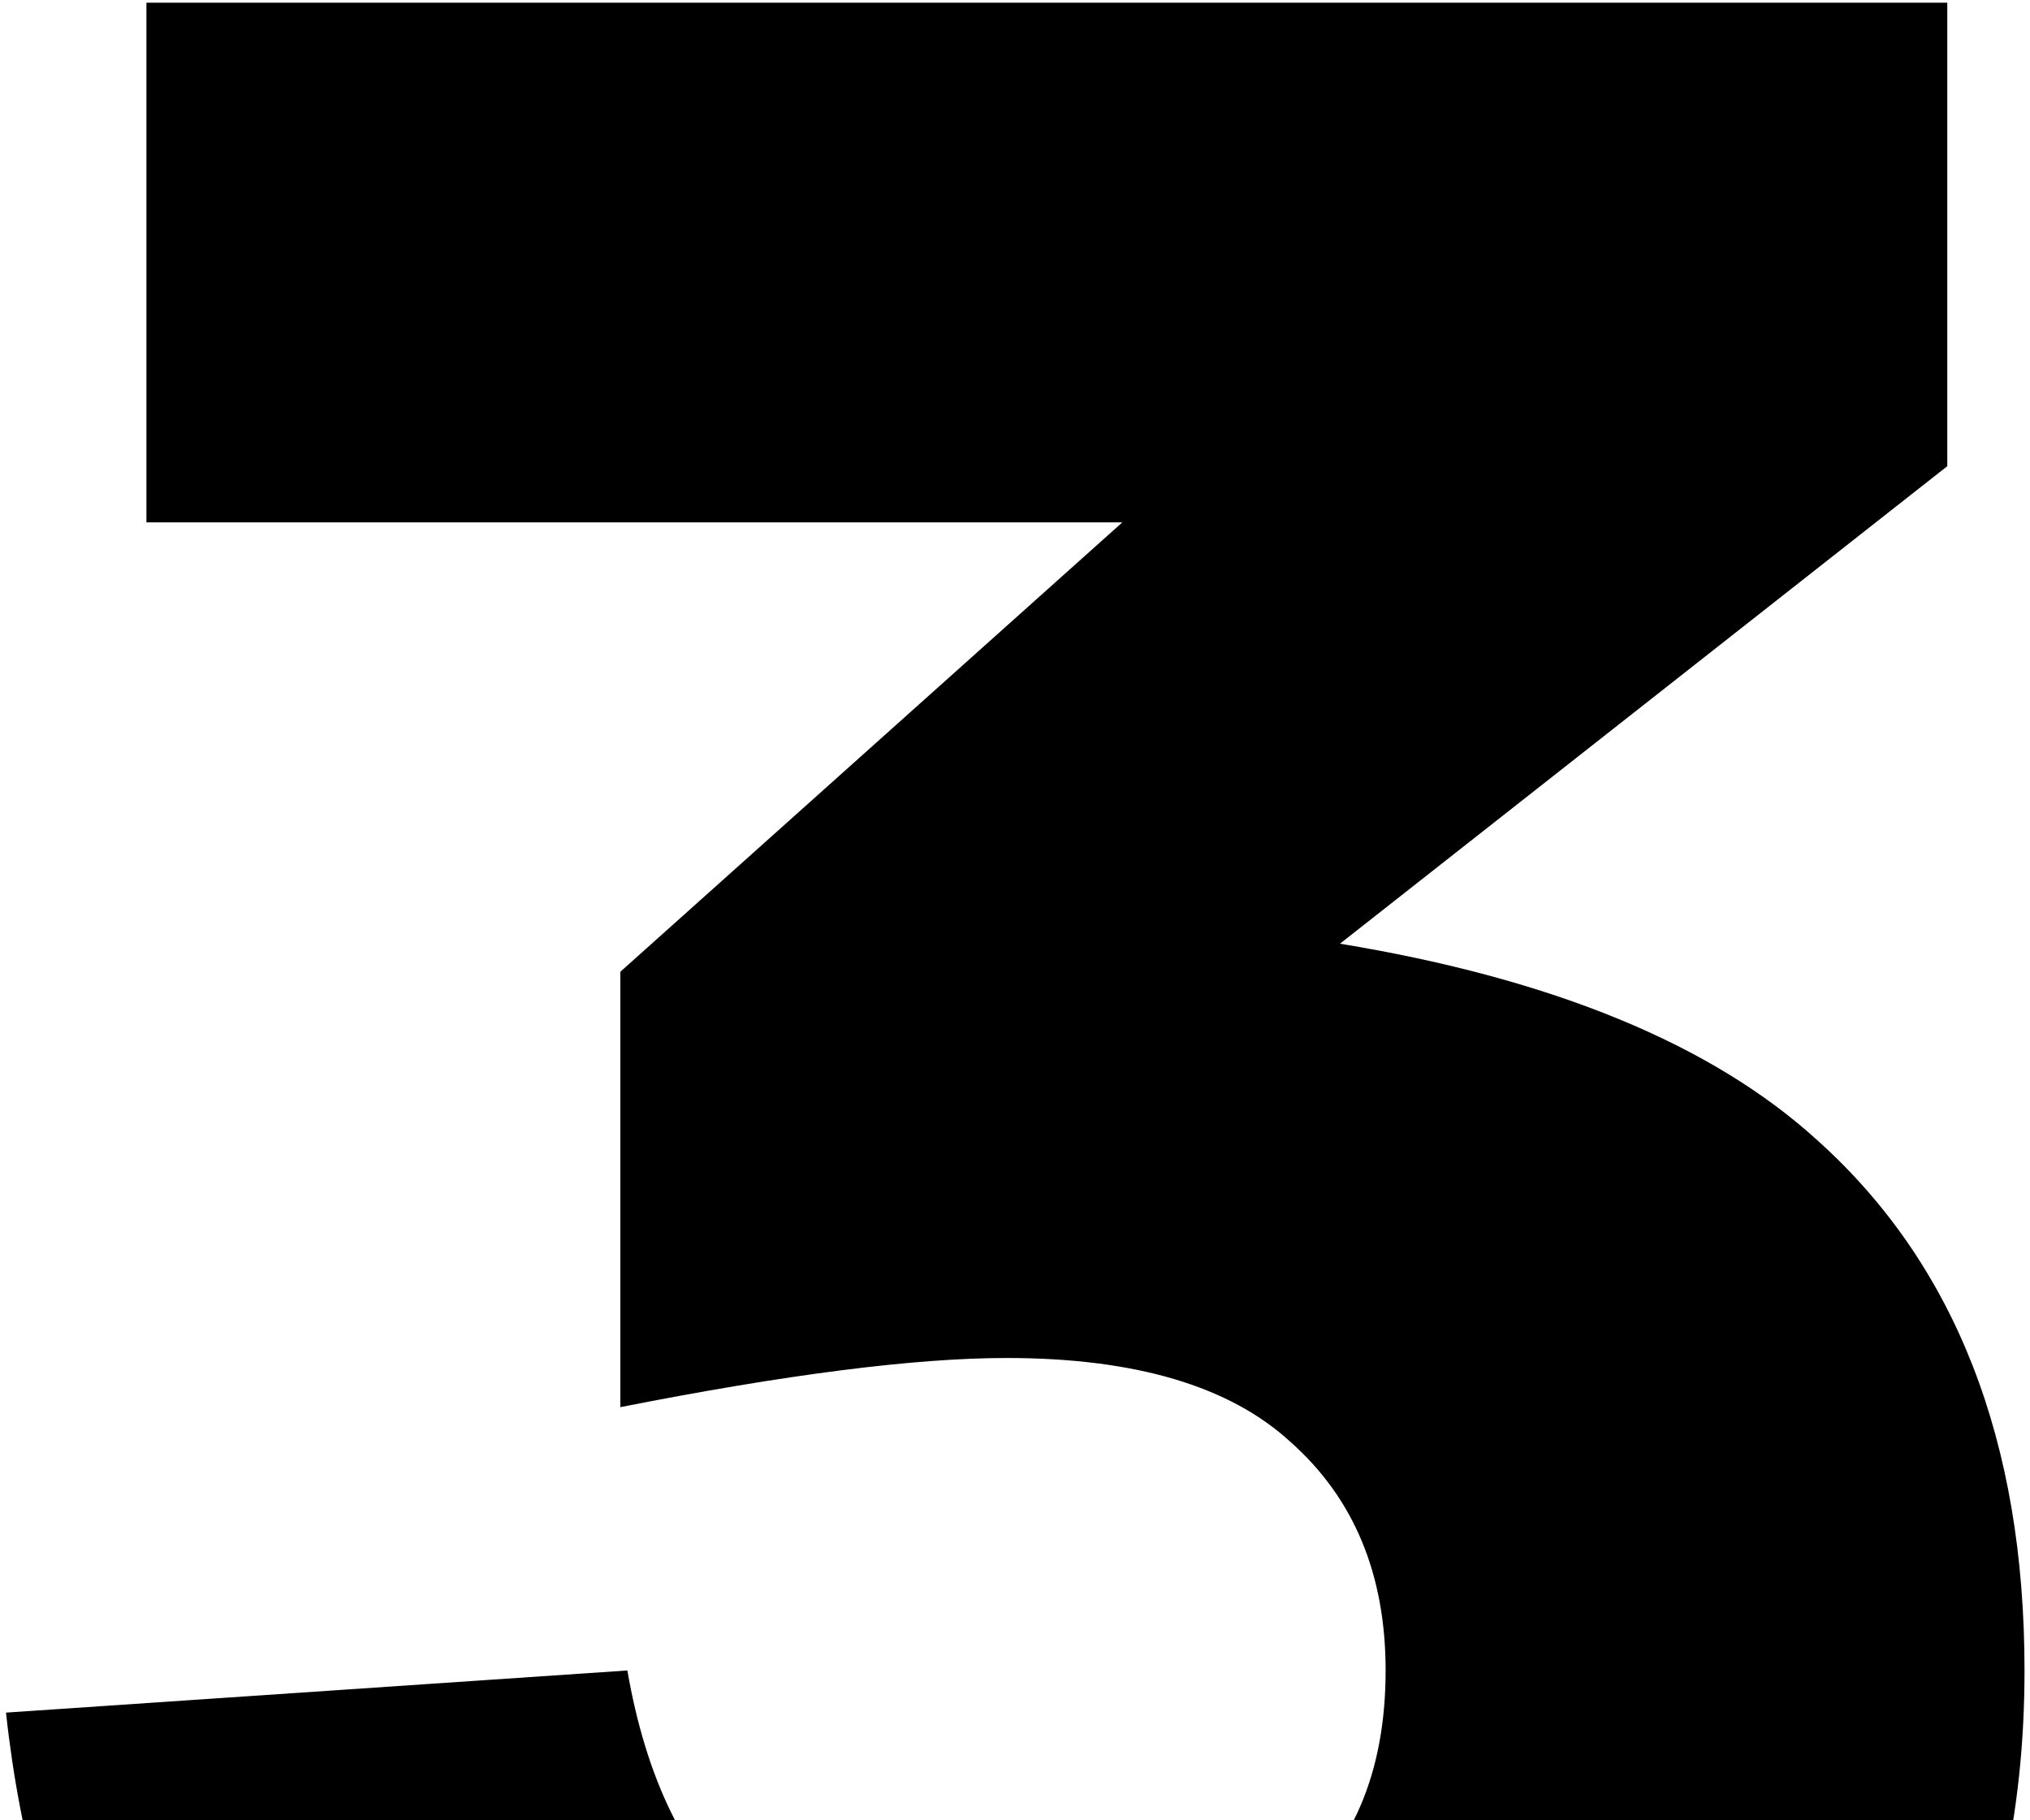 <?xml version="1.0" encoding="UTF-8"?> <svg xmlns="http://www.w3.org/2000/svg" width="203" height="182" viewBox="0 0 203 182" fill="none"> <path d="M181.74 114.011C195.548 126.415 202.452 144.084 202.452 167.019C202.452 181.529 199.527 194.401 193.676 205.634C188.059 216.634 180.336 225.293 170.507 231.612C160.678 237.931 149.912 242.611 138.211 245.654C126.509 248.696 113.871 250.217 100.297 250.217C72.448 250.217 49.513 243.548 31.492 230.208C13.706 216.868 3.409 197.209 0.6 171.232L62.736 167.019C64.608 177.785 68.469 185.742 74.32 190.891C80.171 195.805 88.83 198.262 100.297 198.262C112.467 198.262 121.828 195.688 128.381 190.539C135.168 185.157 138.562 177.317 138.562 167.019C138.562 157.424 135.402 149.818 129.083 144.201C122.999 138.585 113.52 135.776 100.649 135.776C91.521 135.776 78.65 137.414 62.033 140.691V97.161L112.233 52.227H14.642V0.272H194.729V46.61L133.998 94.353C155.295 97.863 171.209 104.416 181.74 114.011Z" fill="black"></path> </svg> 